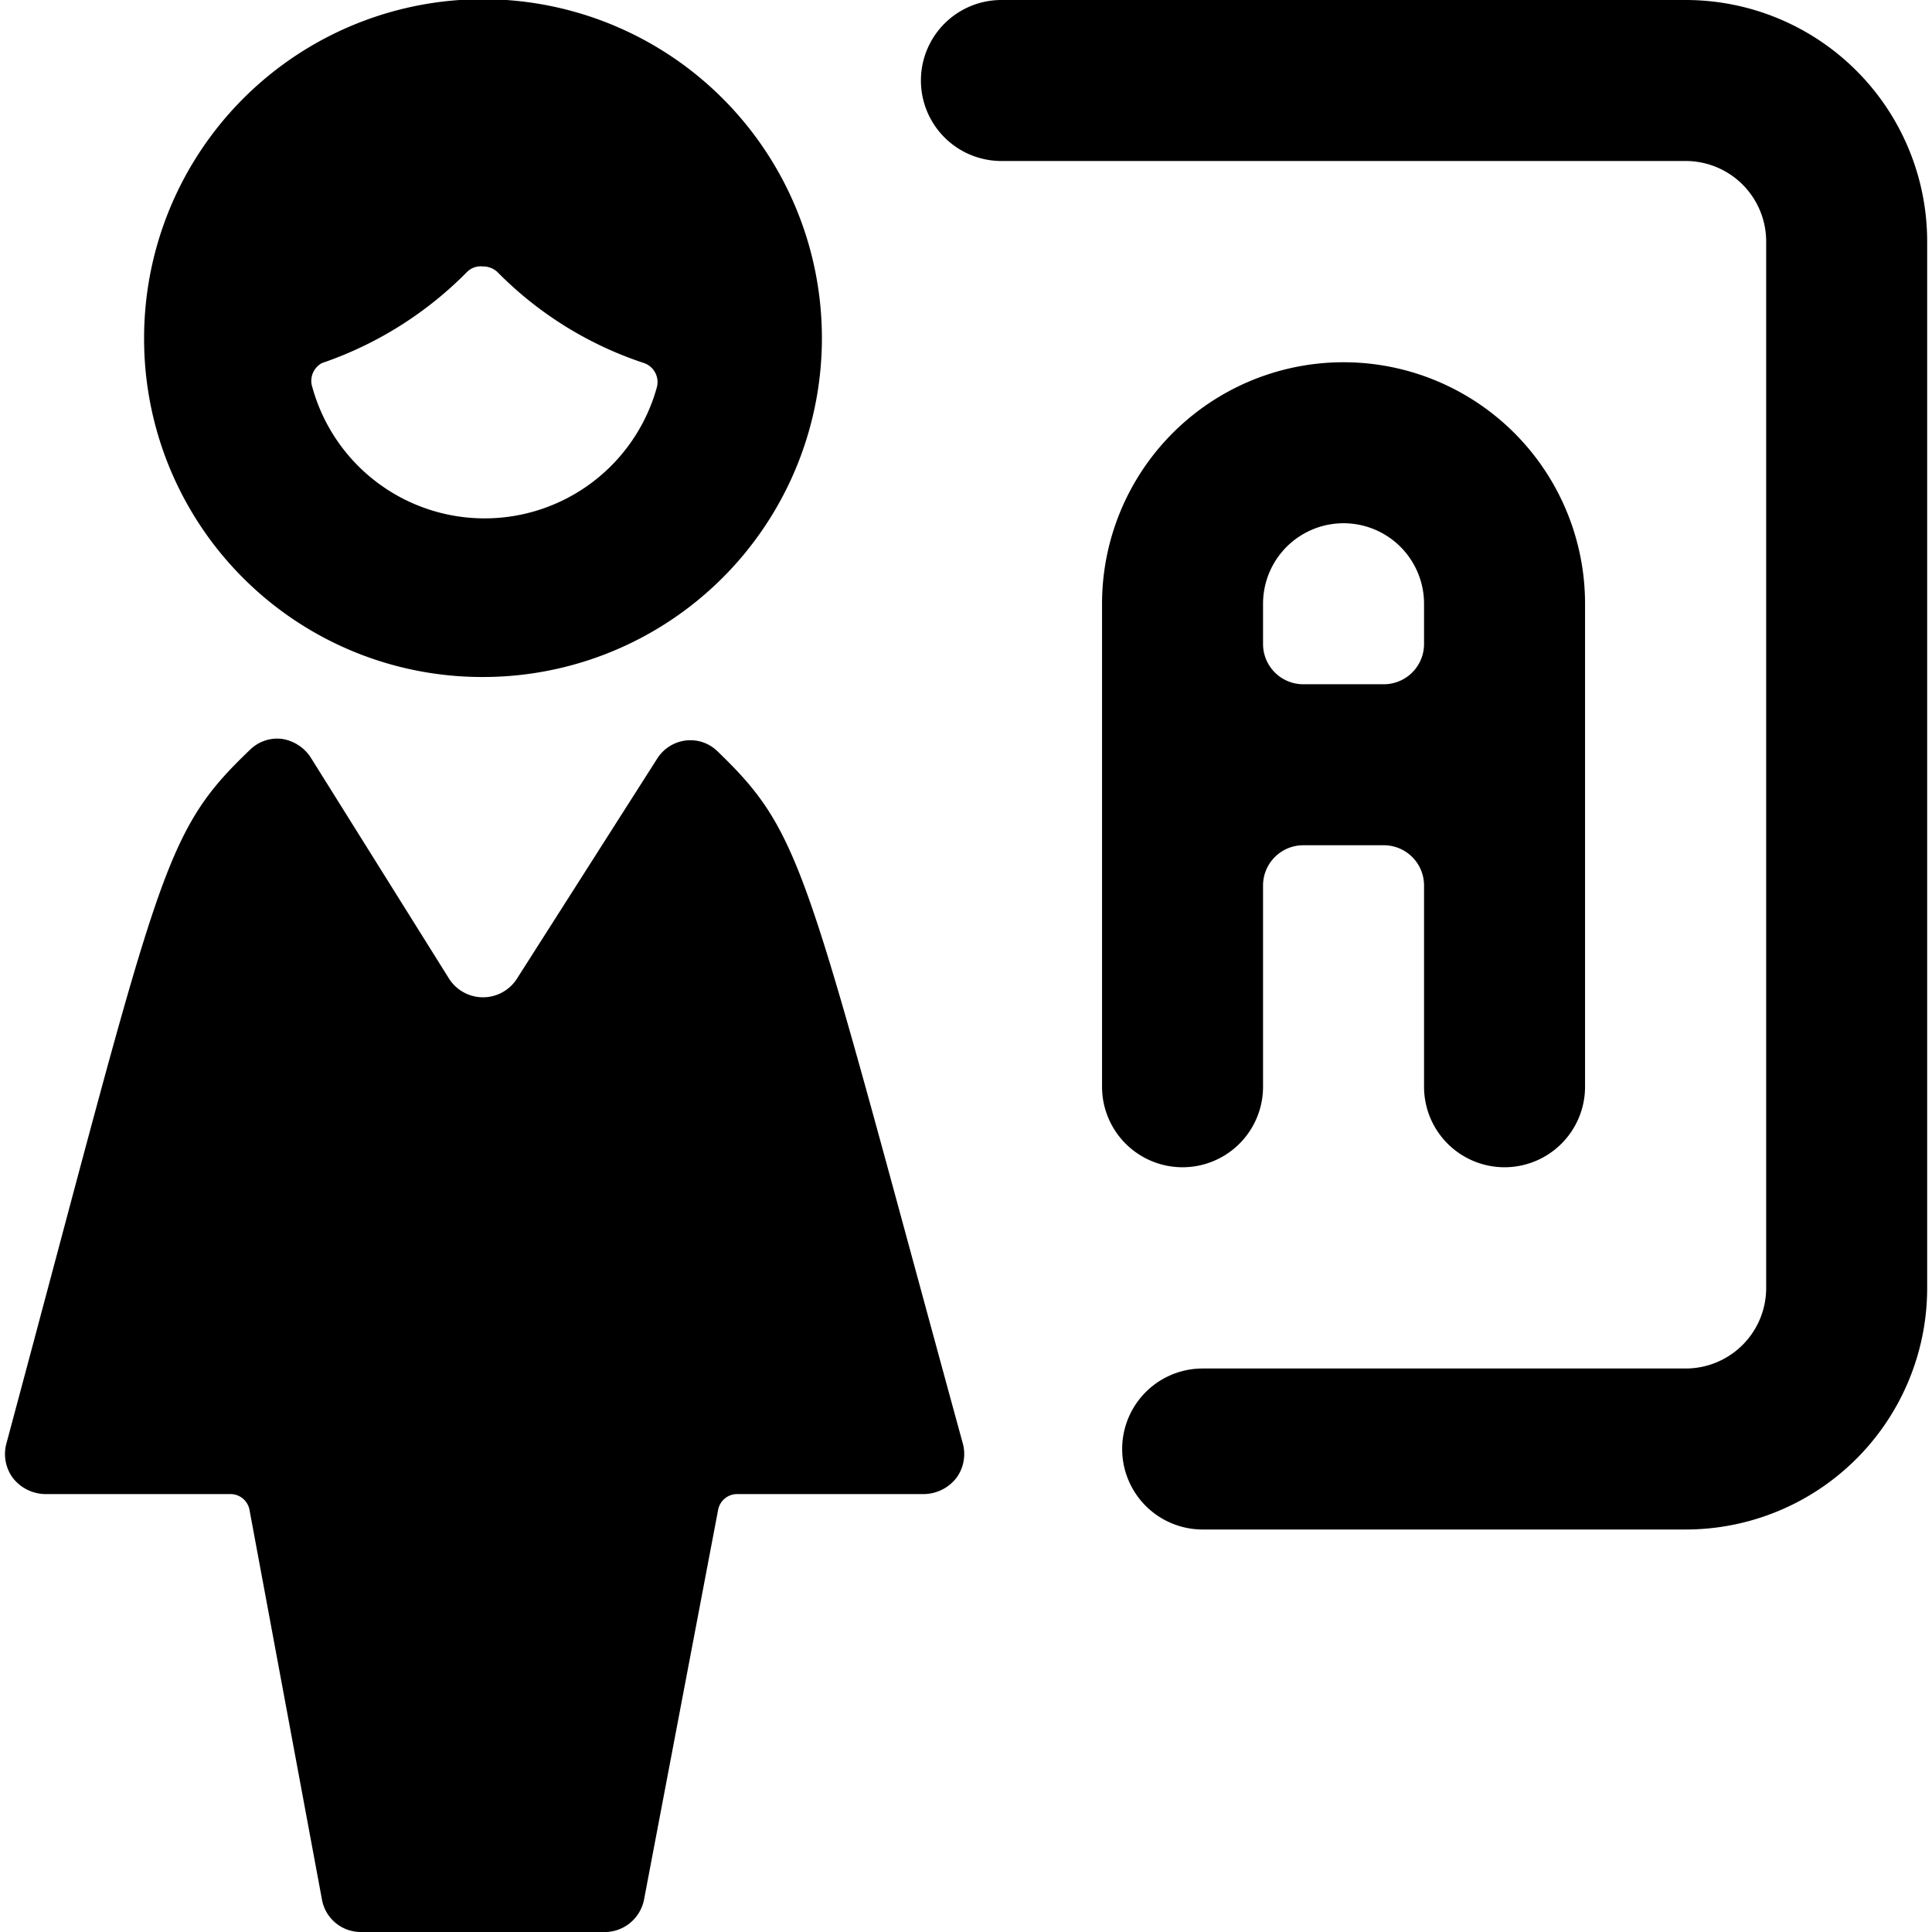 <svg xmlns="http://www.w3.org/2000/svg" viewBox="0 0 24 24"><g><path d="M8.91 9.33a0.48 0.48 0 0 0 -0.4 -0.13 0.49 0.49 0 0 0 -0.35 0.23l-1.74 2.73a0.5 0.5 0 0 1 -0.84 0L3.86 9.41a0.52 0.52 0 0 0 -0.35 -0.23 0.48 0.48 0 0 0 -0.4 0.13C2 10.37 2 10.78 0.08 17.93a0.5 0.5 0 0 0 0.08 0.43 0.52 0.52 0 0 0 0.4 0.2h2.3a0.24 0.24 0 0 1 0.24 0.2L4 23.6a0.49 0.49 0 0 0 0.48 0.4h3a0.5 0.5 0 0 0 0.52 -0.4l0.92 -4.84a0.24 0.24 0 0 1 0.24 -0.2h2.32a0.52 0.52 0 0 0 0.4 -0.2 0.5 0.5 0 0 0 0.08 -0.43C10 10.77 10 10.38 8.91 9.33Z" fill="#000000" stroke-width="1"></path><path d="M6 8.41a4.21 4.21 0 1 0 -4.21 -4.2A4.2 4.2 0 0 0 6 8.41Zm-2 -3.9a4.63 4.63 0 0 0 1.8 -1.13 0.24 0.24 0 0 1 0.2 -0.07 0.26 0.26 0 0 1 0.18 0.07A4.56 4.56 0 0 0 8 4.51a0.25 0.25 0 0 1 0.16 0.3 2.22 2.22 0 0 1 -4.28 0 0.25 0.25 0 0 1 0.12 -0.3Z" fill="#000000" stroke-width="1"></path><path d="M18.69 14.5a1 1 0 0 0 1 -1v-6a3 3 0 1 0 -6 0v6a1 1 0 0 0 2 0V11a0.5 0.5 0 0 1 0.5 -0.5h1a0.5 0.5 0 0 1 0.5 0.5v2.5a1 1 0 0 0 1 1Zm-1.5 -6h-1a0.5 0.5 0 0 1 -0.5 -0.5v-0.5a1 1 0 0 1 2 0V8a0.5 0.5 0 0 1 -0.5 0.5Z" fill="#000000" stroke-width="1"></path><path d="M20.94 0h-8.5a1 1 0 0 0 0 2h8.5a1 1 0 0 1 1 1v13a1 1 0 0 1 -1 1h-6a1 1 0 1 0 0 2h6a3 3 0 0 0 3 -3V3a3 3 0 0 0 -3 -3Z" fill="#000000" stroke-width="1"></path></g></svg>